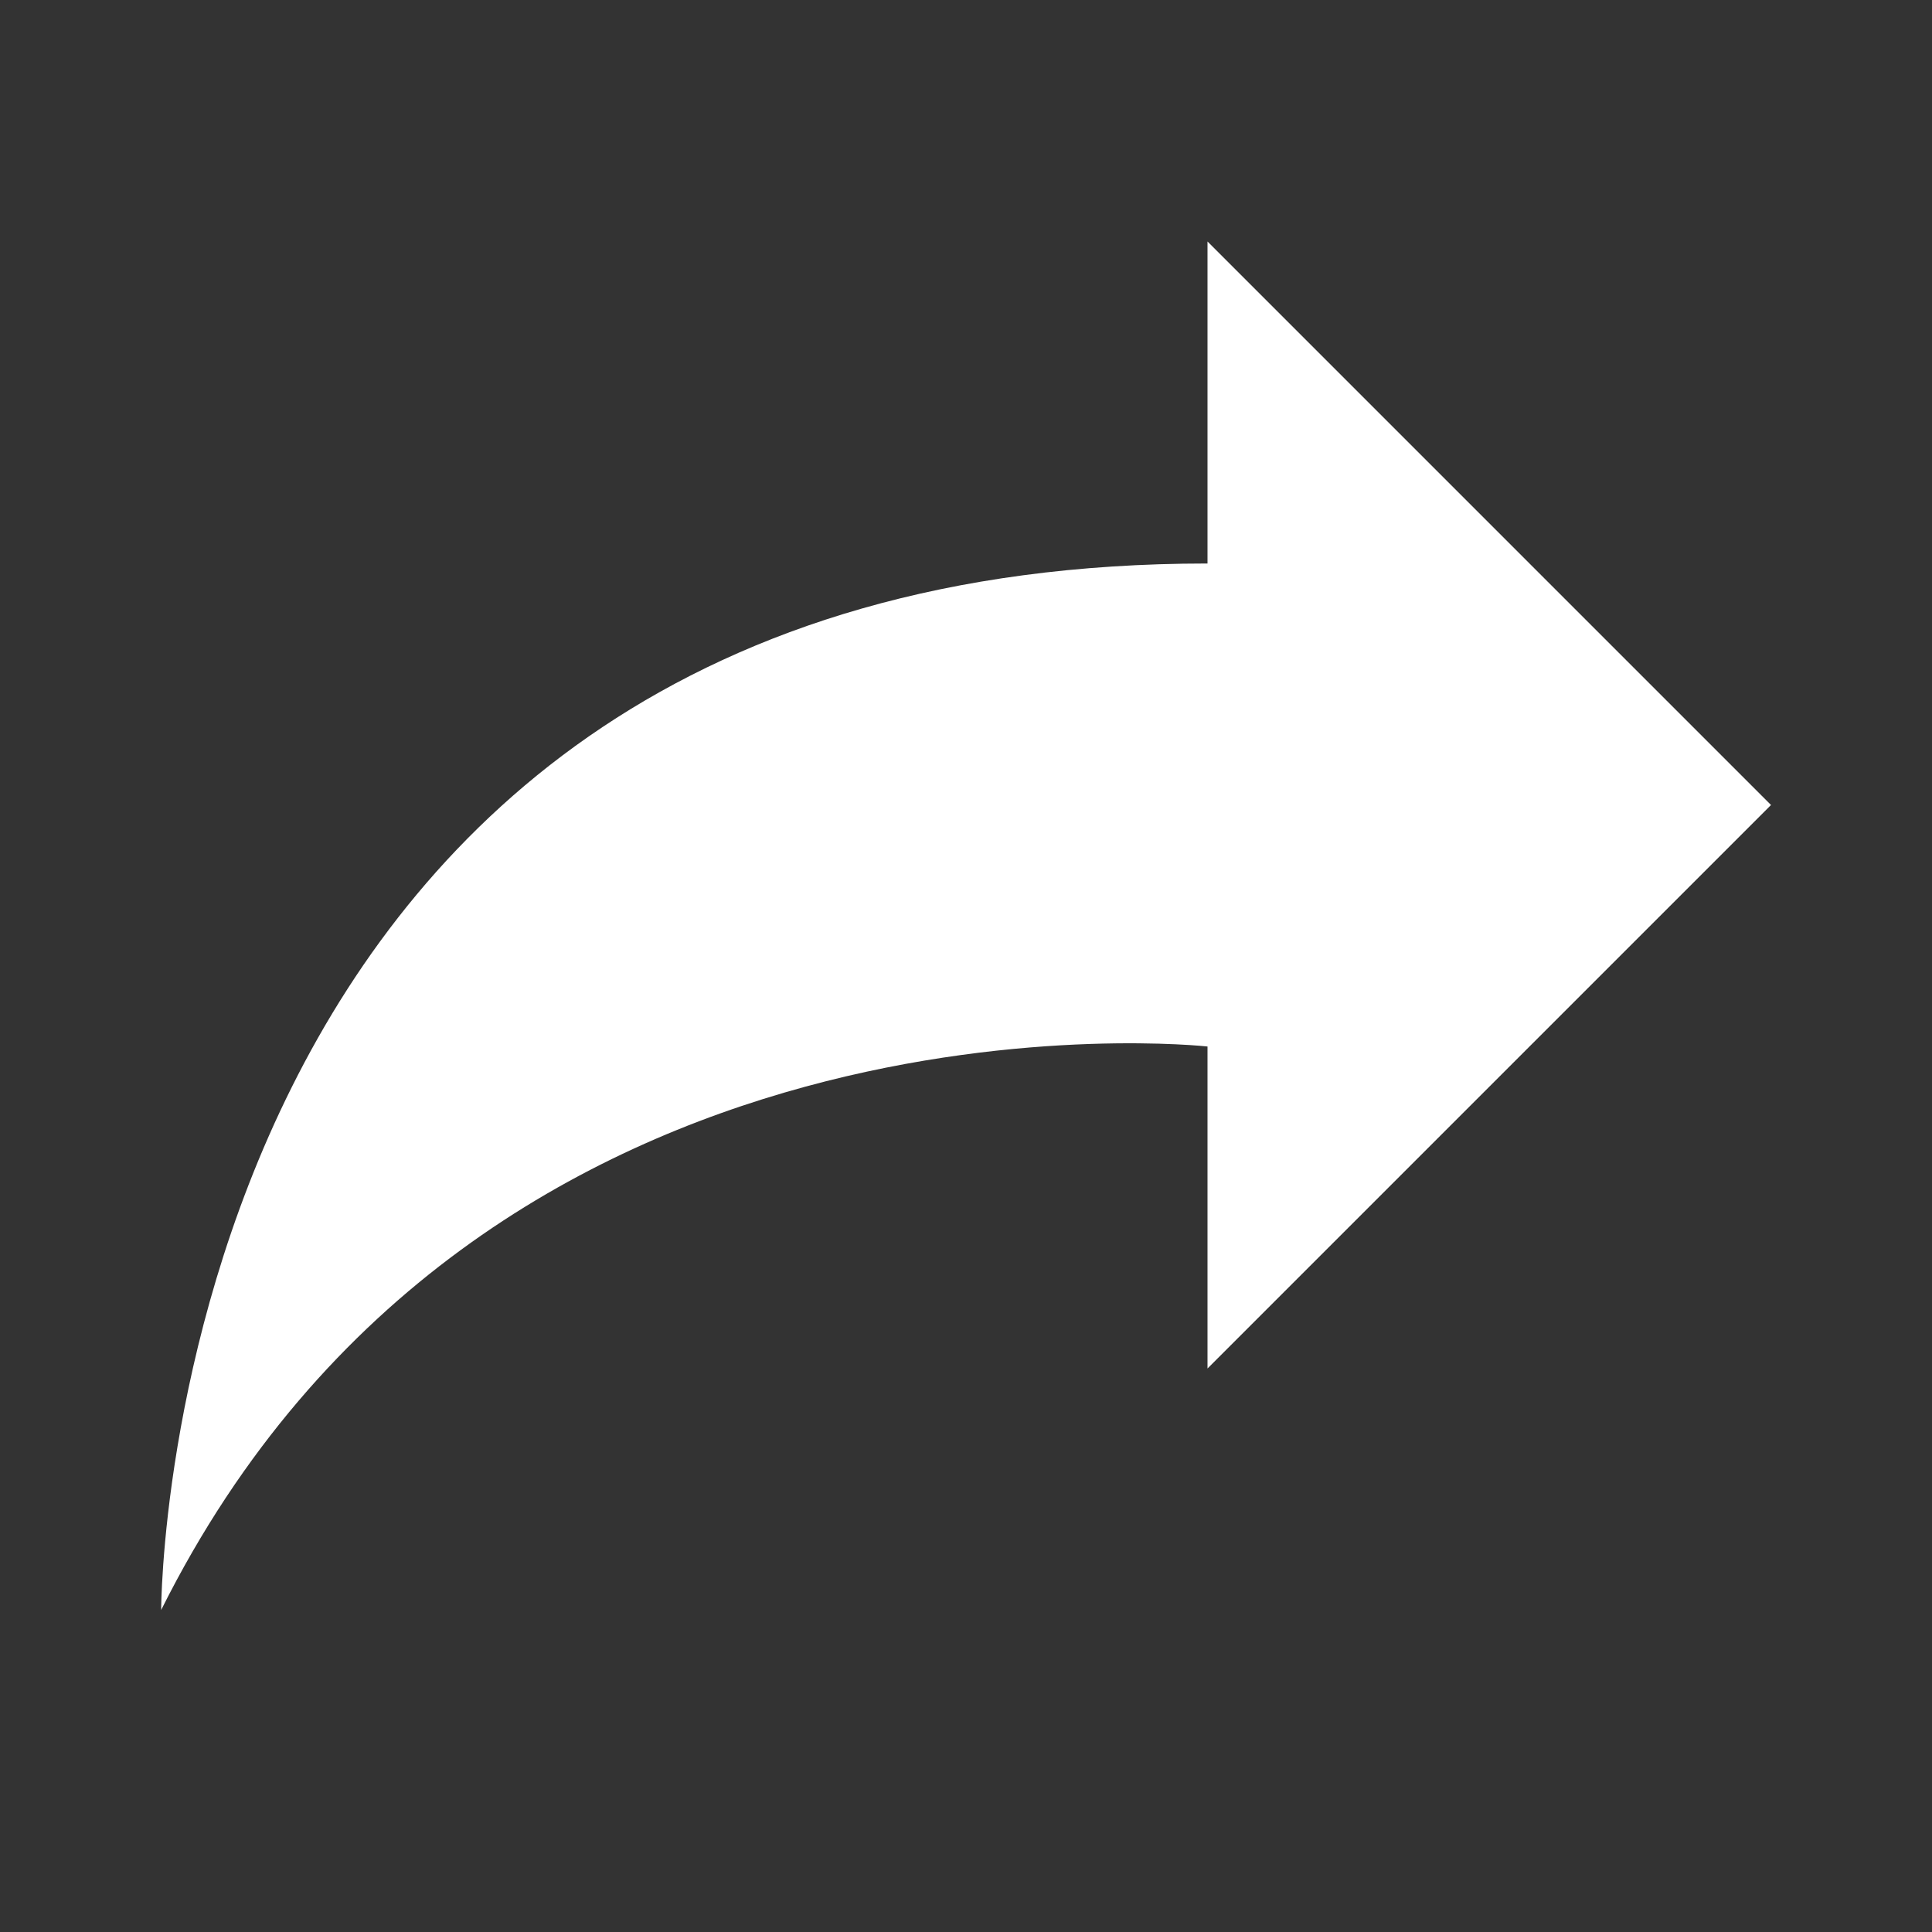 <svg xmlns="http://www.w3.org/2000/svg" fill="none" viewBox="0 0 24 24" width="1em" height="1em" data-component="ShareWeb" class="icon_icon__9kCSO icon_size24__GkyQ9" aria-hidden="true"><rect x="0" y="0" width="24" height="24" fill="#333333" stroke="none"/><path fill="#FFFFFF" fill-rule="evenodd" d="M15 13s-9-1-12.998 7c0 0 0-13 12.998-13V3l7 7-7 7v-4Z" clip-rule="evenodd"></path></svg>
